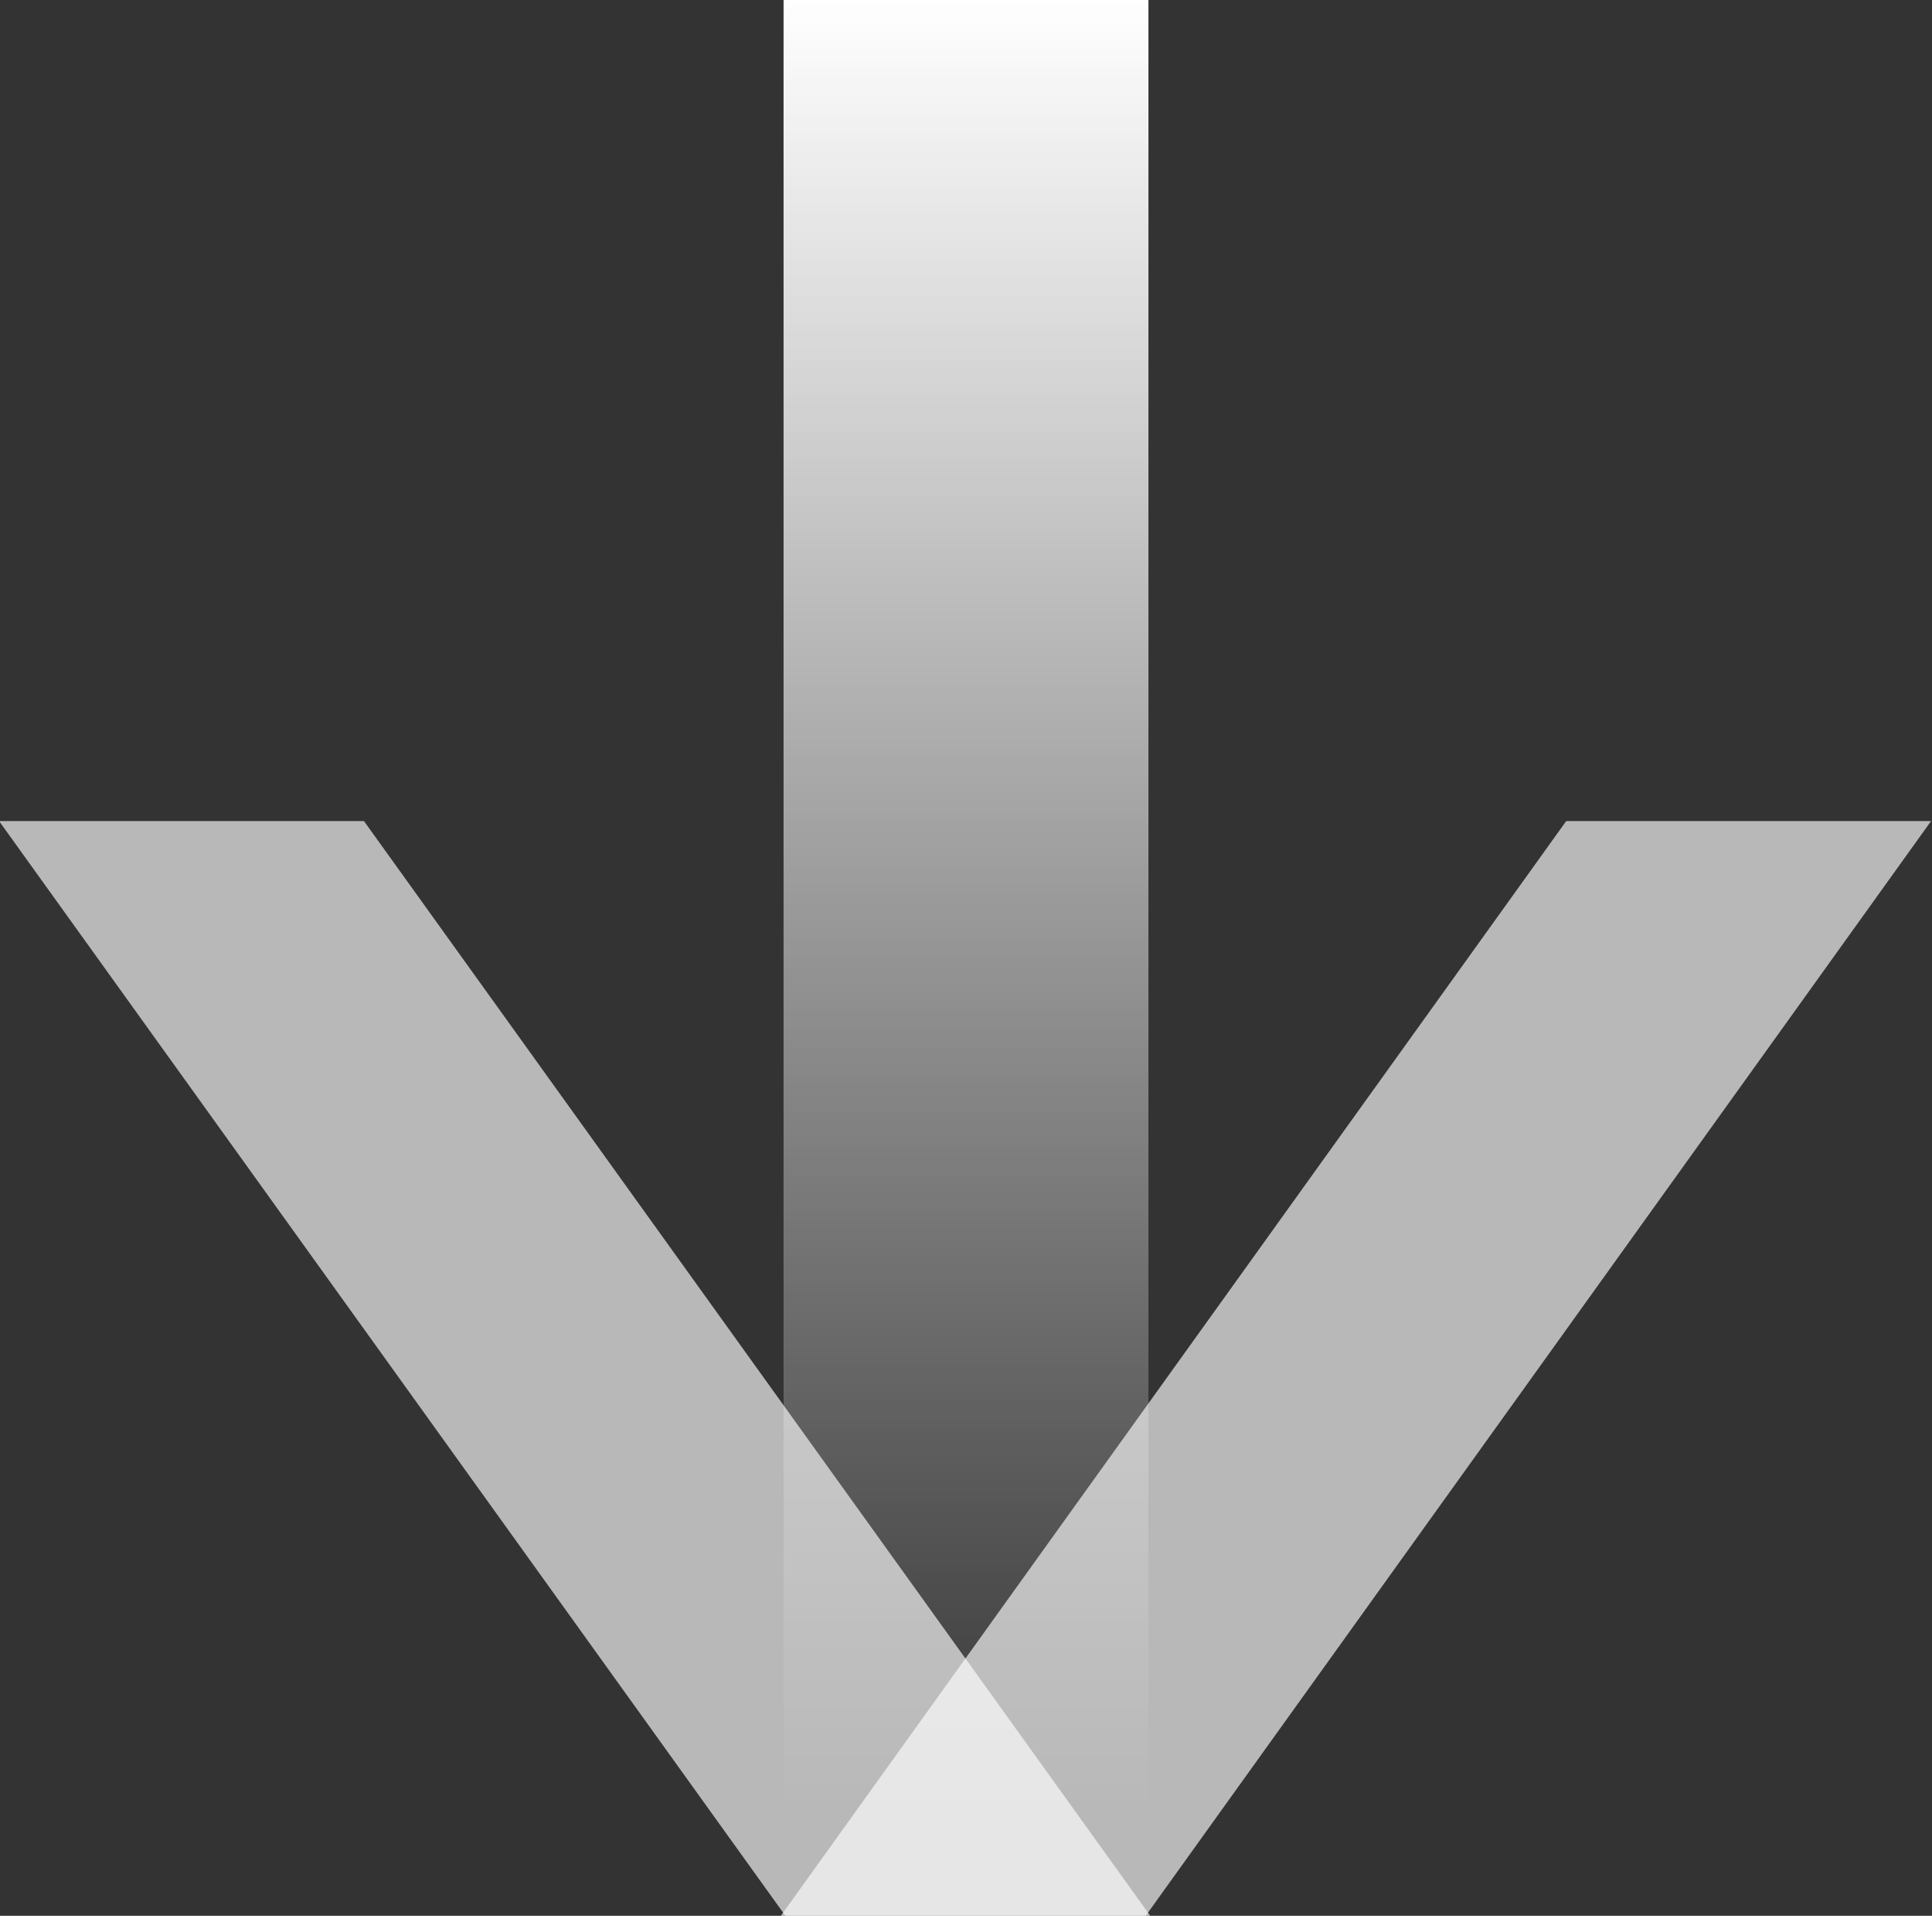 <svg id="xiangxiaimgfz2" xmlns="http://www.w3.org/2000/svg" xmlns:xlink="http://www.w3.org/1999/xlink" width="21.18" height="21" viewBox="0 0 21.18 21">
  <rect x="0" y="0" width="21.18" height="21" fill="#333333" stroke="none"/>
  <defs>
    <style>
      .cls-1 {
        fill: url(#linear-gradient);
      }

      .cls-2 {
        fill: #fff;
        fill-rule: evenodd;
        opacity: 0.65;
      }
    </style>
    <linearGradient id="linear-gradient" x1="10.59" y1="20" x2="10.59" gradientUnits="userSpaceOnUse">
      <stop offset="0" stop-color="#fff" stop-opacity="0"/>
      <stop offset="1" stop-color="#fff"/>
    </linearGradient>
  </defs>
  <rect id="矩形_695" data-name="矩形 695" class="cls-1" x="8.59" width="4" height="20"/>
  <path id="矩形_695_拷贝_2" data-name="矩形 695 拷贝 2" class="cls-2" d="M1718.02,667h4l-8.62-12h-4Z" transform="translate(-1709.41 -646)"/>
  <path id="矩形_695_拷贝" data-name="矩形 695 拷贝" class="cls-2" d="M1726.58,655h4l-8.61,12h-4Z" transform="translate(-1709.41 -646)"/>
</svg>
